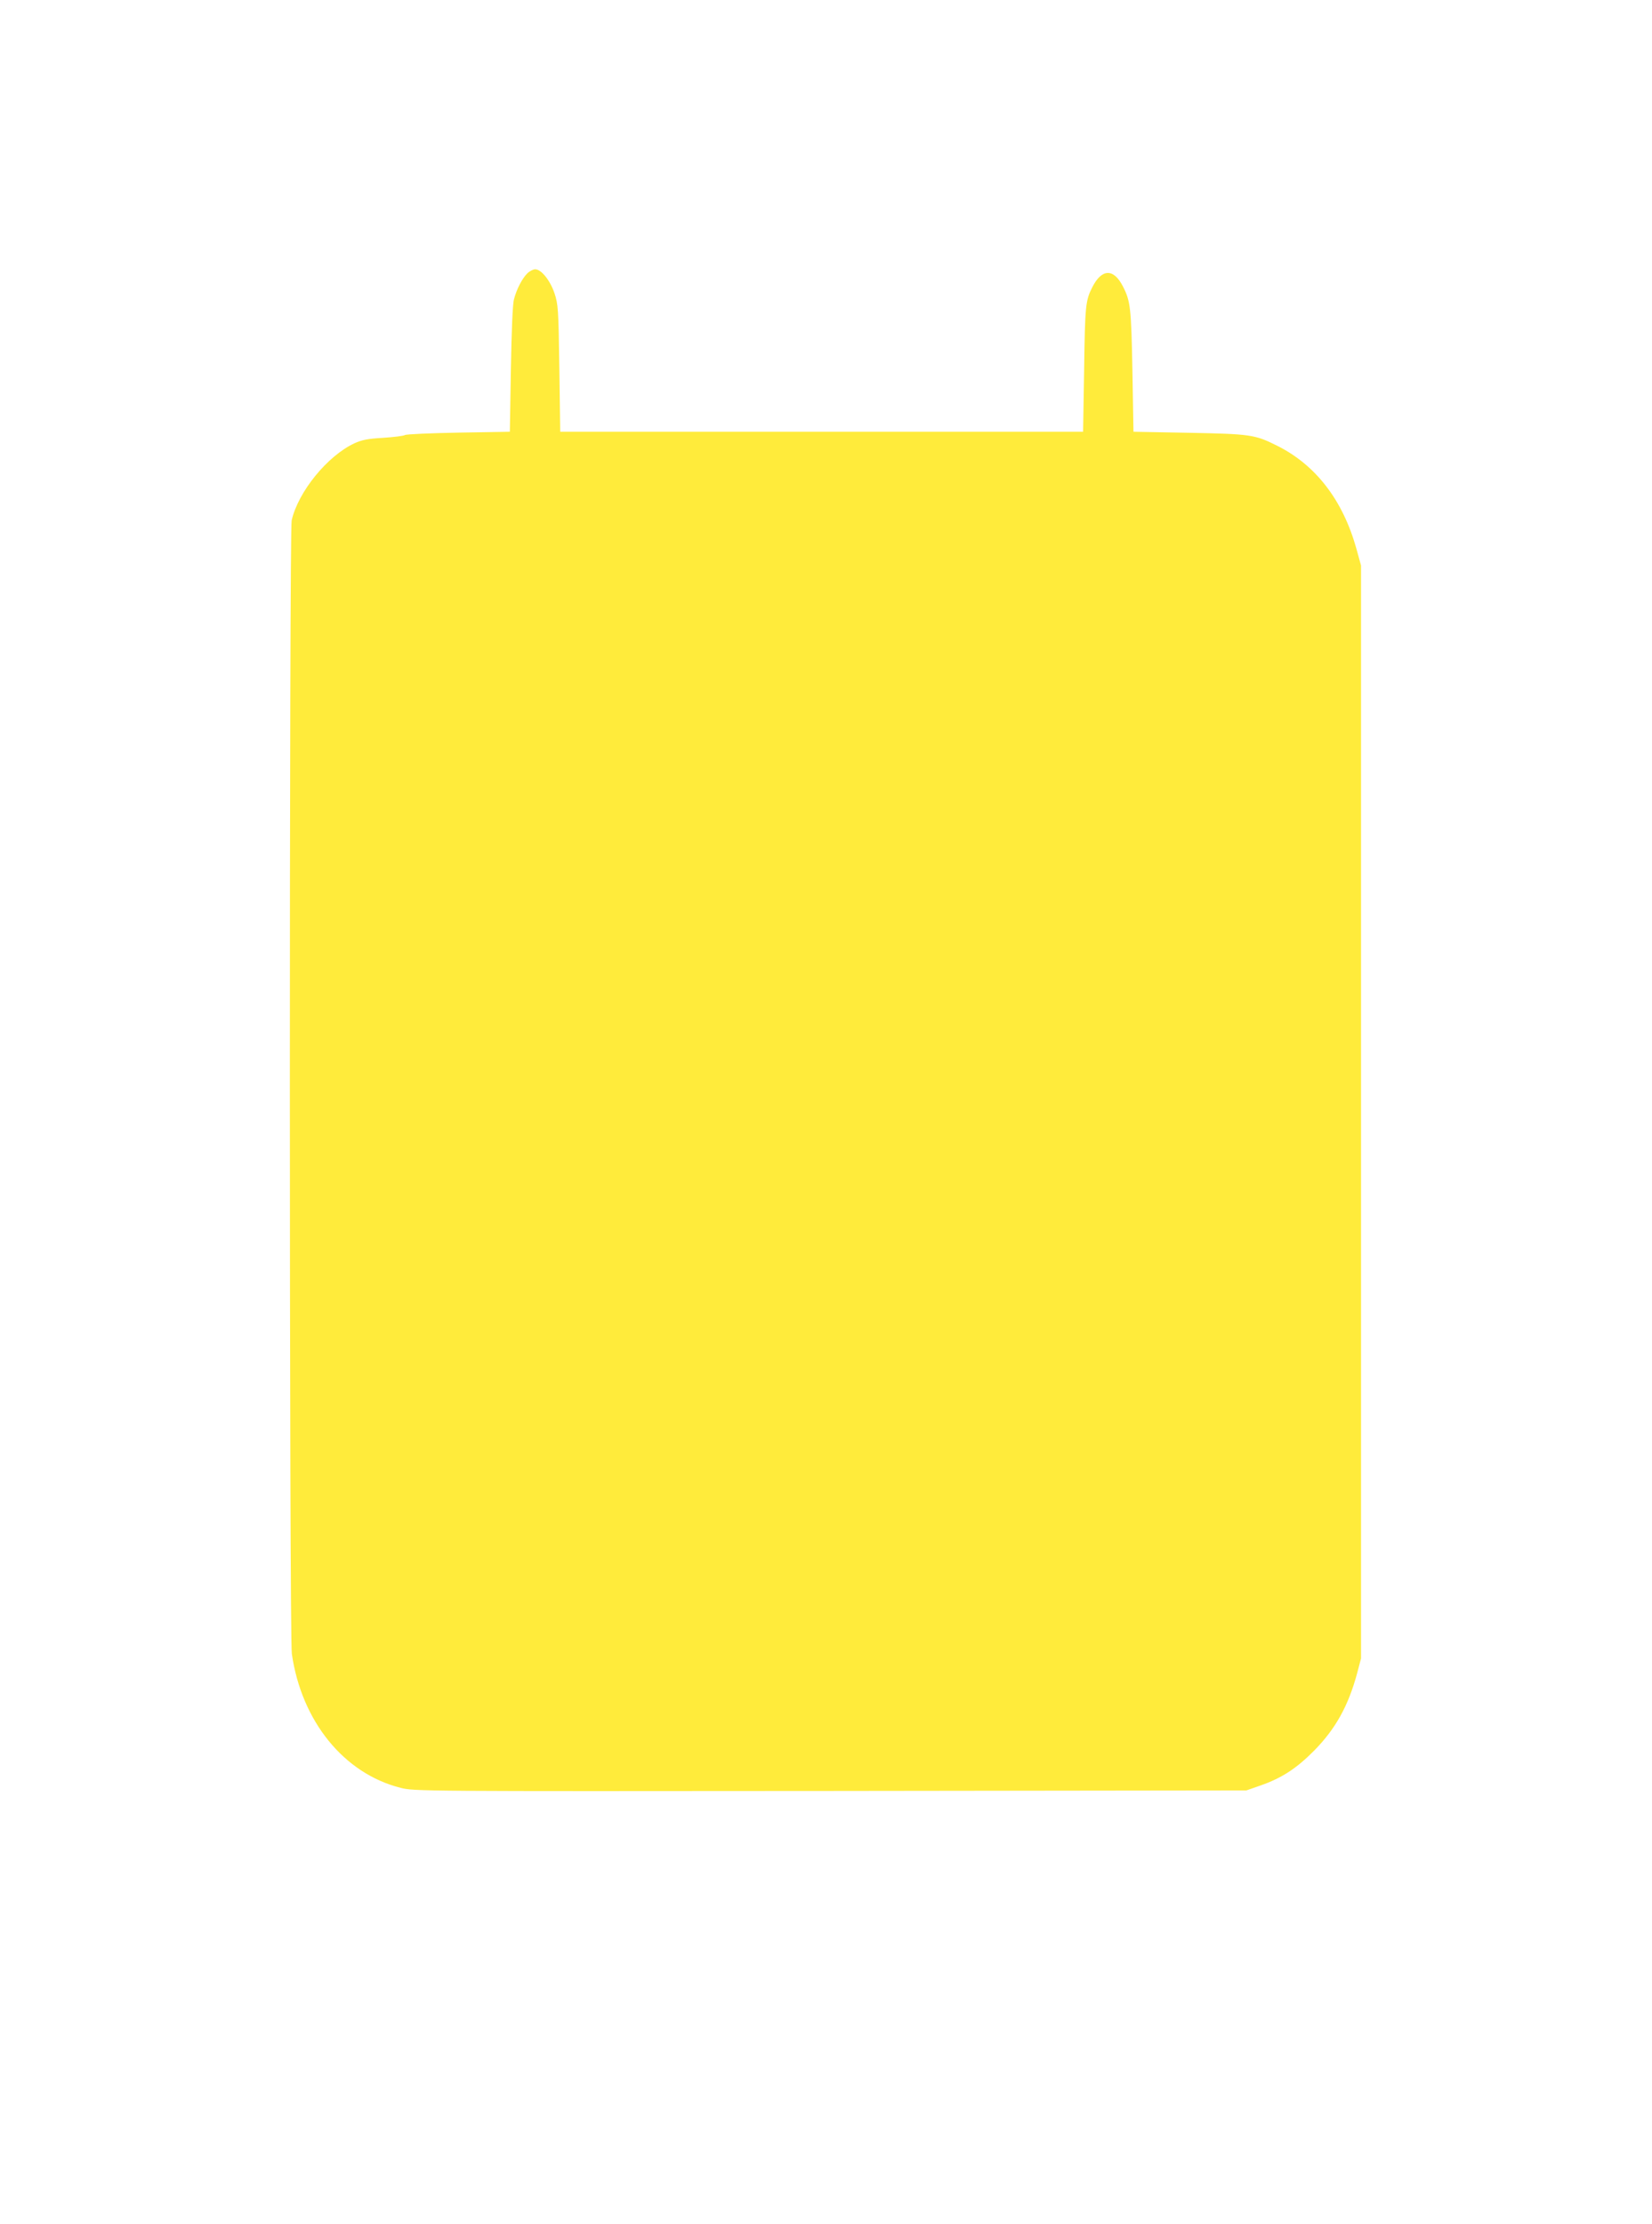 <?xml version="1.0" standalone="no"?>
<!DOCTYPE svg PUBLIC "-//W3C//DTD SVG 20010904//EN"
 "http://www.w3.org/TR/2001/REC-SVG-20010904/DTD/svg10.dtd">
<svg version="1.0" xmlns="http://www.w3.org/2000/svg"
 width="951pt" height="1280pt" viewBox="0 0 951 1280"
 preserveAspectRatio="xMidYMid meet">
<g transform="translate(0,1280) scale(0.1,-0.1)"
fill="#ffeb3b" stroke="none">
<path d="M3035 11226 c-29 -29 -61 -90 -76 -148 -8 -27 -14 -177 -18 -403 l-6
-360 -295 -5 c-162 -3 -301 -9 -309 -14 -8 -5 -64 -12 -126 -16 -89 -5 -122
-12 -166 -32 -155 -73 -322 -278 -360 -443 -14 -64 -14 -6422 1 -6524 56 -388
300 -689 626 -771 78 -20 104 -20 2474 -18 l2395 3 80 28 c124 43 209 99 310
201 124 126 197 258 248 447 l22 84 0 3145 0 3145 -27 98 c-78 278 -233 480
-455 591 -129 65 -155 68 -508 75 l-320 6 -6 350 c-7 362 -11 401 -54 485 -54
107 -123 105 -178 -5 -38 -75 -41 -107 -46 -470 l-6 -360 -1505 0 -1505 0 -5
365 c-5 344 -7 369 -28 432 -25 74 -76 138 -111 138 -12 0 -33 -11 -46 -24z"/>
</g>
</svg>

